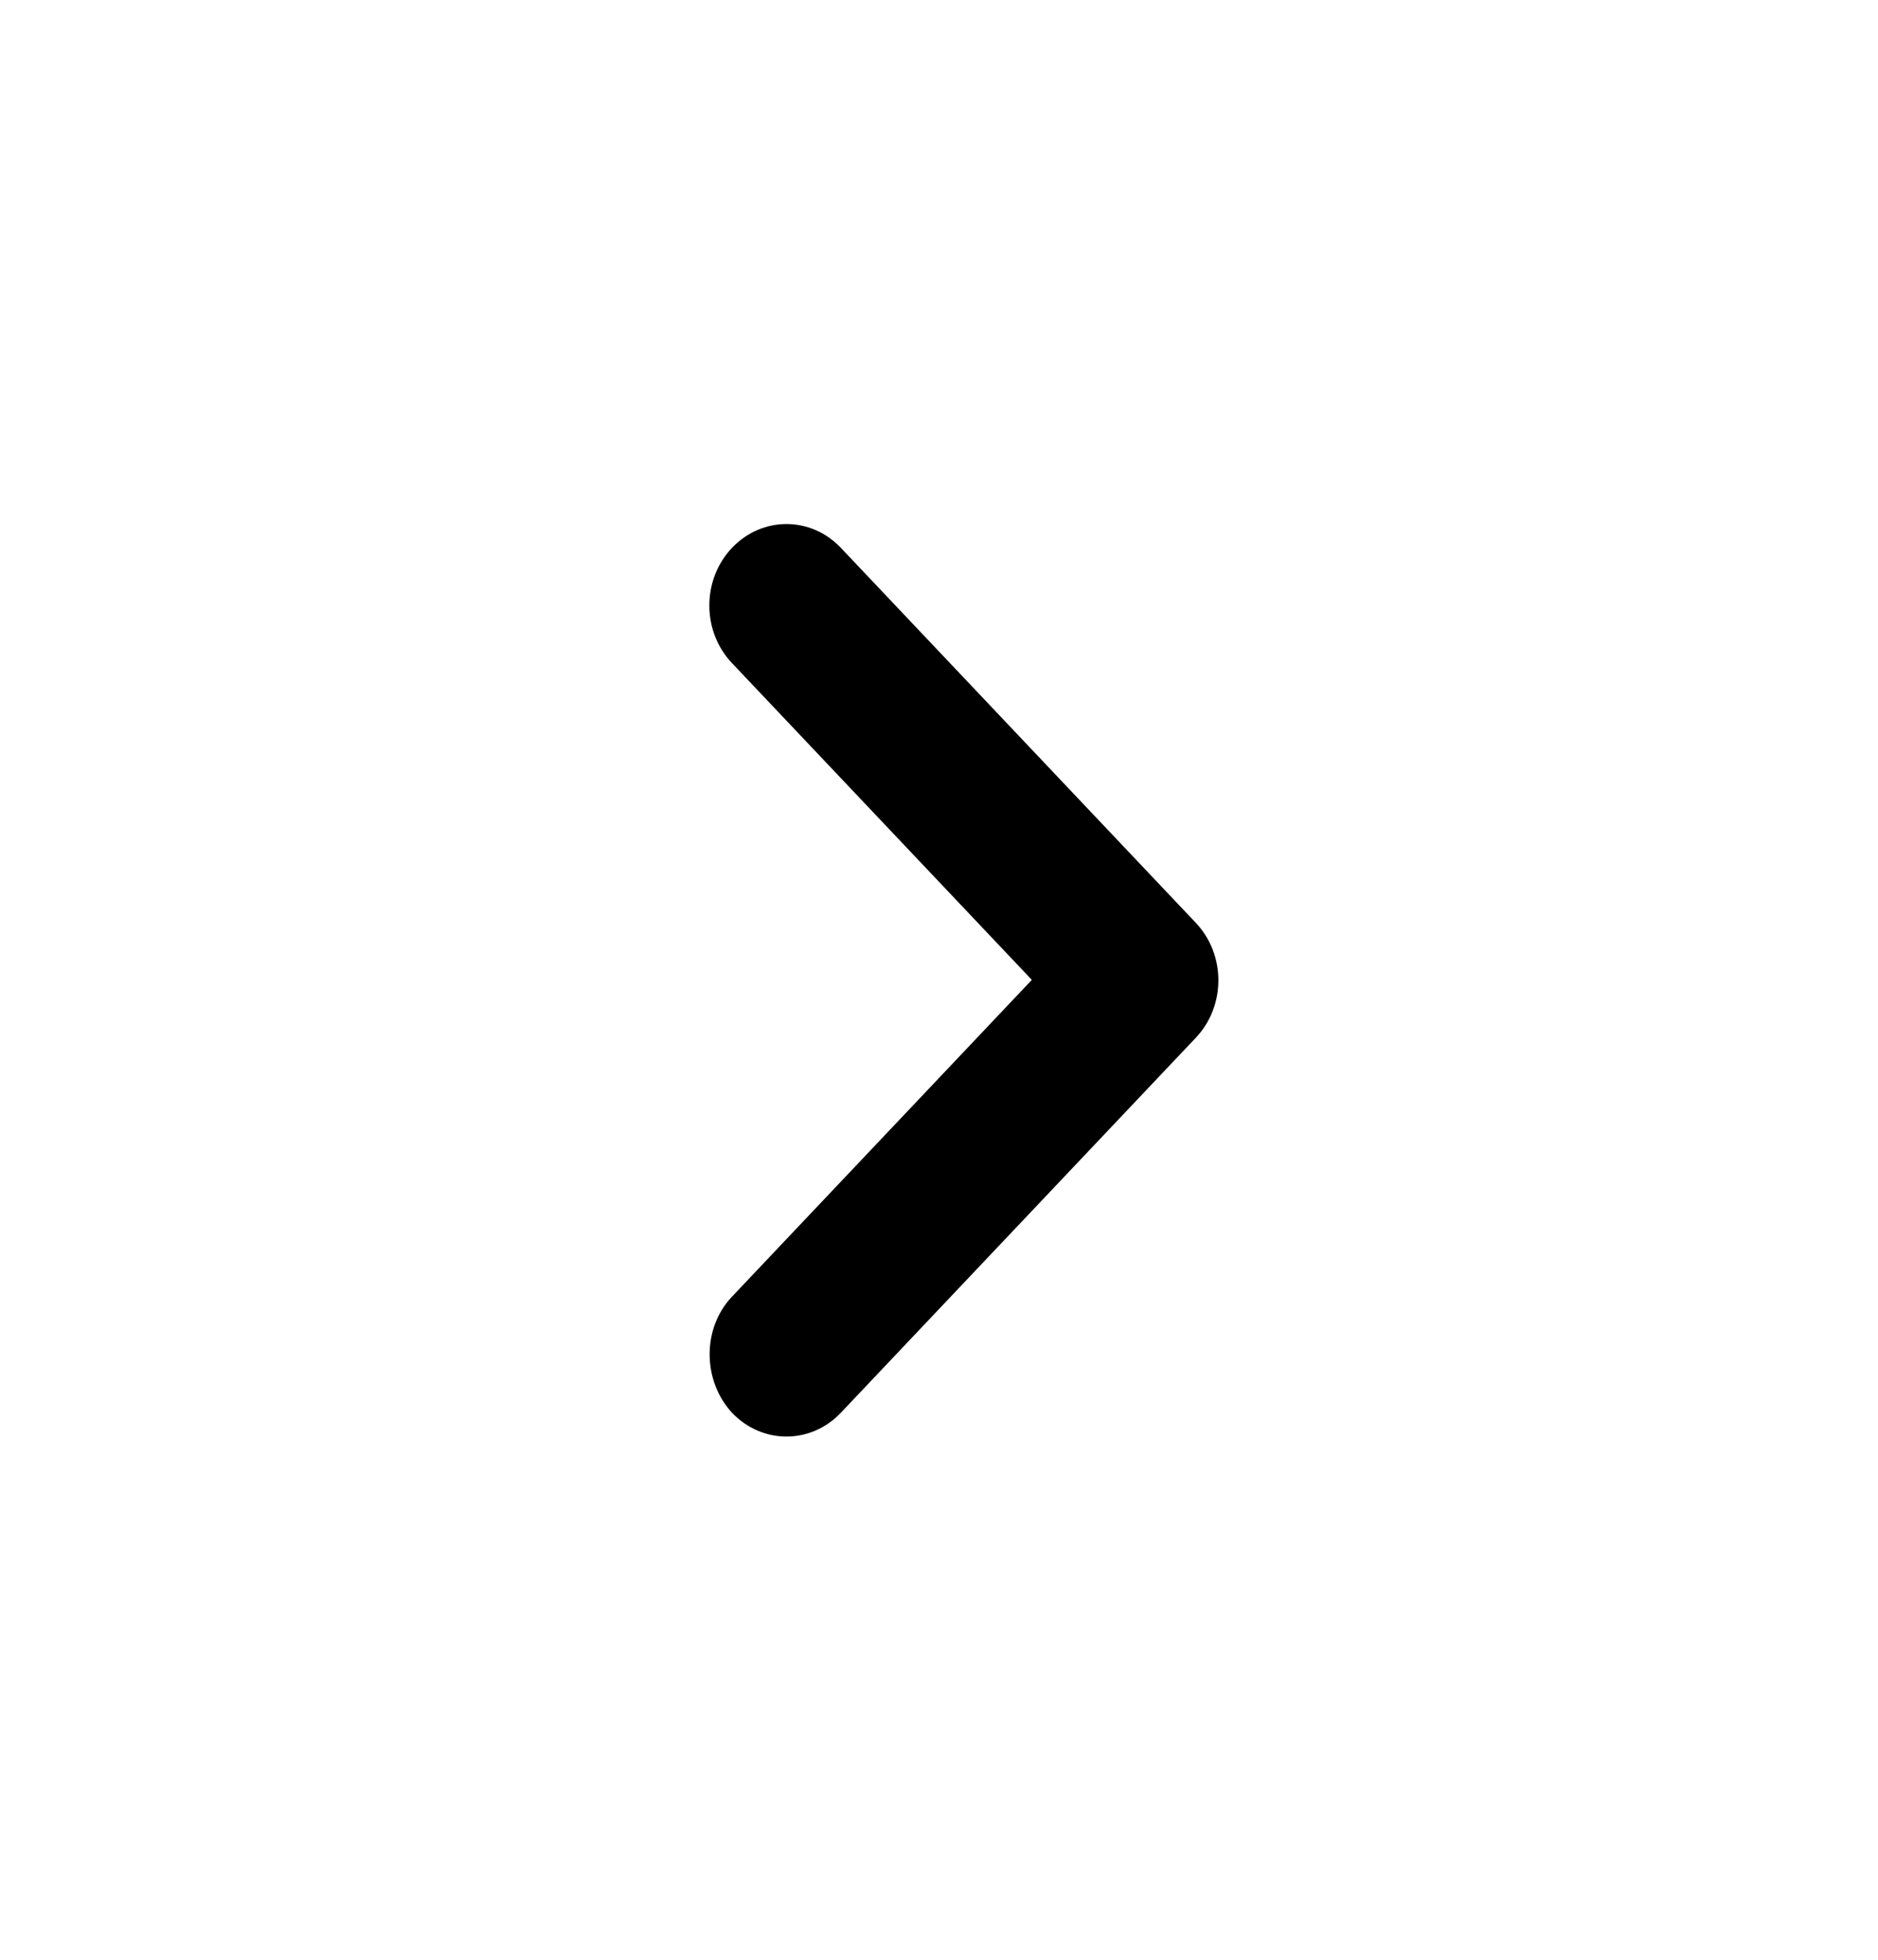 <svg width="23" height="24" viewBox="0 0 23 24" fill="none" xmlns="http://www.w3.org/2000/svg">
<path d="M8.964 15.88L12.637 12L8.964 8.12C8.595 7.73 8.595 7.1 8.964 6.71C9.334 6.32 9.93 6.32 10.299 6.71L14.644 11.3C15.014 11.69 15.014 12.32 14.644 12.71L10.299 17.3C9.93 17.69 9.334 17.69 8.964 17.3C8.605 16.91 8.595 16.27 8.964 15.88Z" fill="black"/>
</svg>
